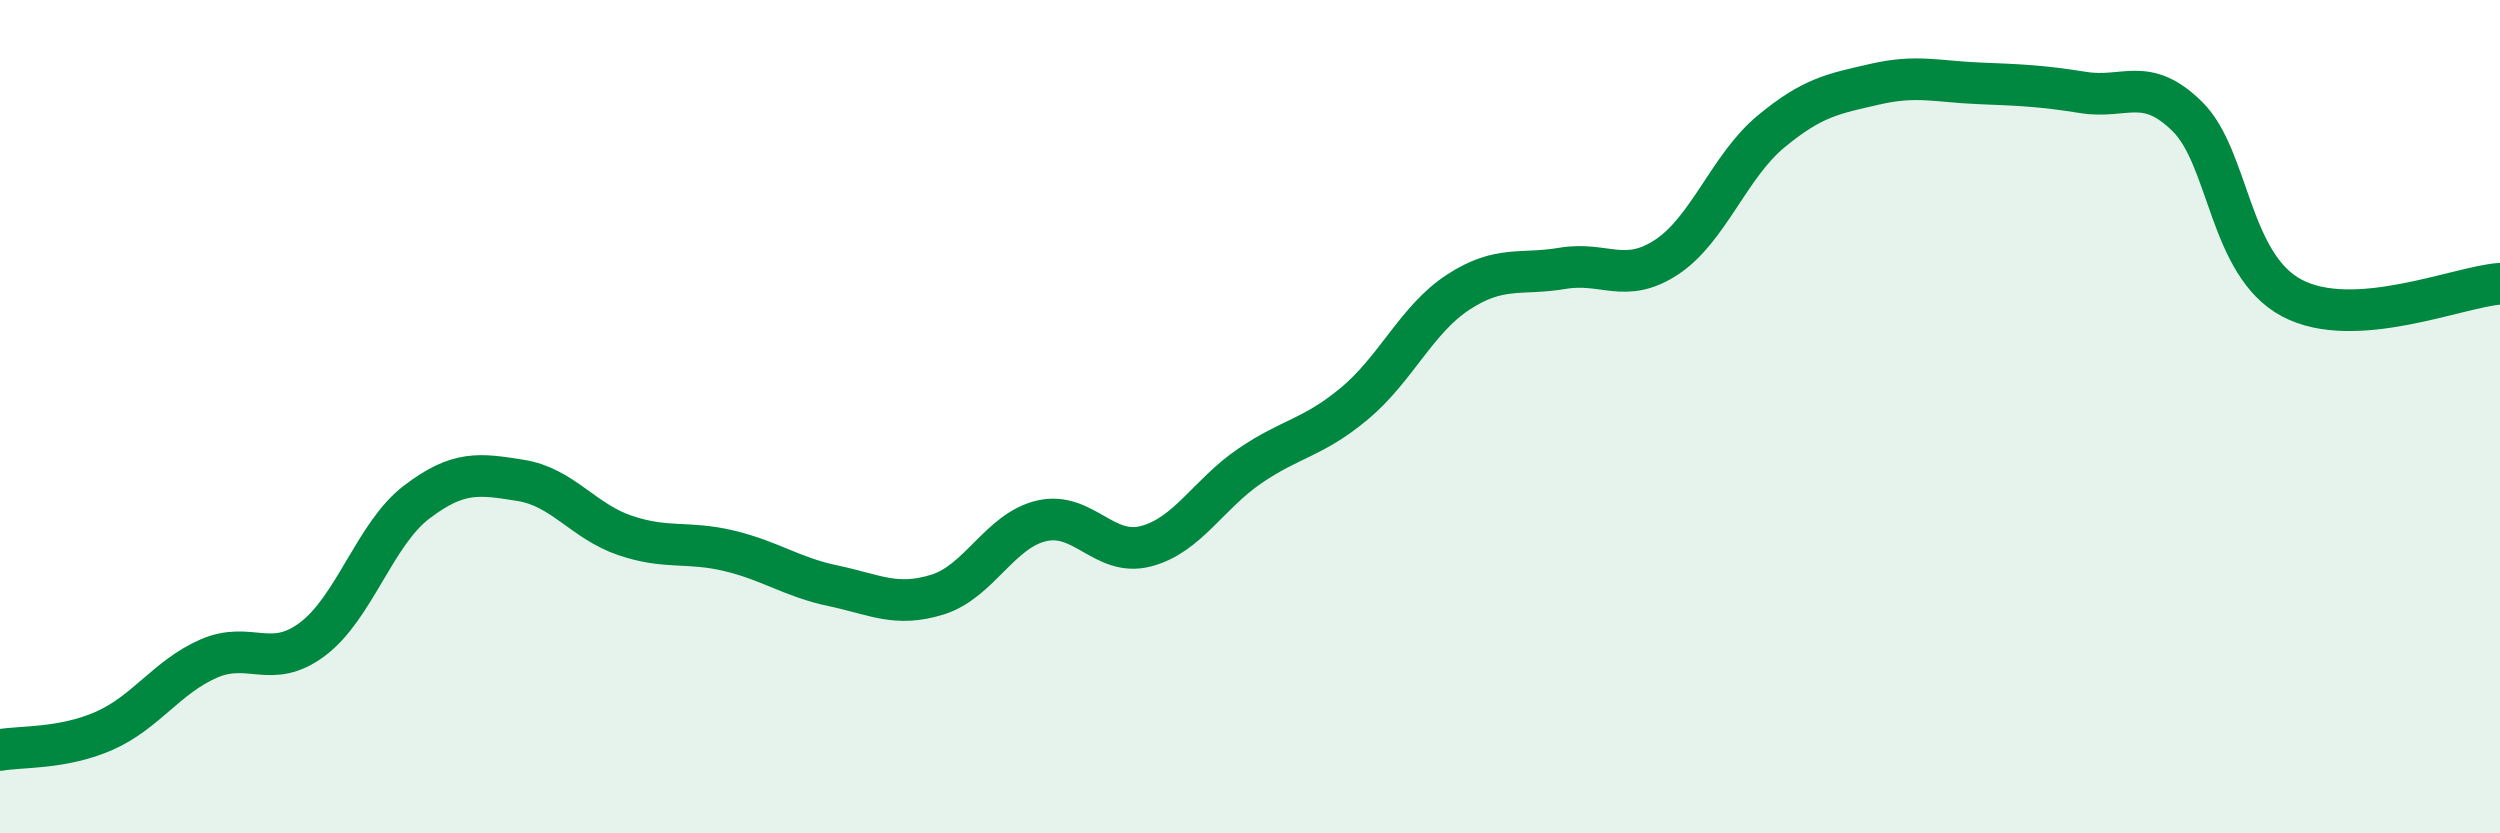 
    <svg width="60" height="20" viewBox="0 0 60 20" xmlns="http://www.w3.org/2000/svg">
      <path
        d="M 0,18 C 0.5,17.91 1.5,17.98 2.5,17.54 C 3.5,17.1 4,16.25 5,15.81 C 6,15.37 6.5,16.09 7.5,15.34 C 8.5,14.59 9,12.81 10,12.05 C 11,11.29 11.5,11.37 12.5,11.53 C 13.5,11.69 14,12.51 15,12.85 C 16,13.19 16.5,12.98 17.5,13.22 C 18.5,13.46 19,13.85 20,14.06 C 21,14.27 21.5,14.58 22.5,14.27 C 23.5,13.96 24,12.73 25,12.5 C 26,12.27 26.5,13.37 27.5,13.11 C 28.5,12.85 29,11.86 30,11.18 C 31,10.5 31.5,10.52 32.5,9.69 C 33.5,8.86 34,7.66 35,7.01 C 36,6.36 36.5,6.61 37.5,6.44 C 38.5,6.27 39,6.83 40,6.17 C 41,5.51 41.5,3.99 42.5,3.16 C 43.5,2.33 44,2.25 45,2.02 C 46,1.79 46.5,1.96 47.5,2 C 48.5,2.04 49,2.06 50,2.22 C 51,2.38 51.5,1.81 52.5,2.8 C 53.5,3.79 53.5,6.35 55,7.15 C 56.5,7.95 59,6.88 60,6.81L60 20L0 20Z"
        fill="#008740"
        opacity="0.1"
        stroke-linecap="round"
        stroke-linejoin="round"
      />
      <path
        d="M 0,18 C 0.5,17.91 1.5,17.98 2.5,17.54 C 3.5,17.1 4,16.25 5,15.81 C 6,15.37 6.5,16.09 7.5,15.34 C 8.5,14.59 9,12.81 10,12.05 C 11,11.29 11.5,11.37 12.5,11.53 C 13.5,11.69 14,12.51 15,12.85 C 16,13.19 16.5,12.98 17.5,13.22 C 18.5,13.46 19,13.85 20,14.06 C 21,14.27 21.5,14.58 22.5,14.27 C 23.5,13.96 24,12.73 25,12.5 C 26,12.27 26.5,13.37 27.5,13.11 C 28.5,12.85 29,11.86 30,11.18 C 31,10.5 31.5,10.52 32.5,9.69 C 33.5,8.86 34,7.66 35,7.01 C 36,6.36 36.5,6.61 37.5,6.44 C 38.5,6.27 39,6.83 40,6.17 C 41,5.51 41.5,3.99 42.5,3.16 C 43.5,2.33 44,2.25 45,2.02 C 46,1.79 46.5,1.96 47.5,2 C 48.5,2.04 49,2.06 50,2.22 C 51,2.38 51.5,1.81 52.5,2.8 C 53.5,3.79 53.5,6.35 55,7.15 C 56.5,7.95 59,6.88 60,6.81"
        stroke="#008740"
        stroke-width="1"
        fill="none"
        stroke-linecap="round"
        stroke-linejoin="round"
      />
    </svg>
  